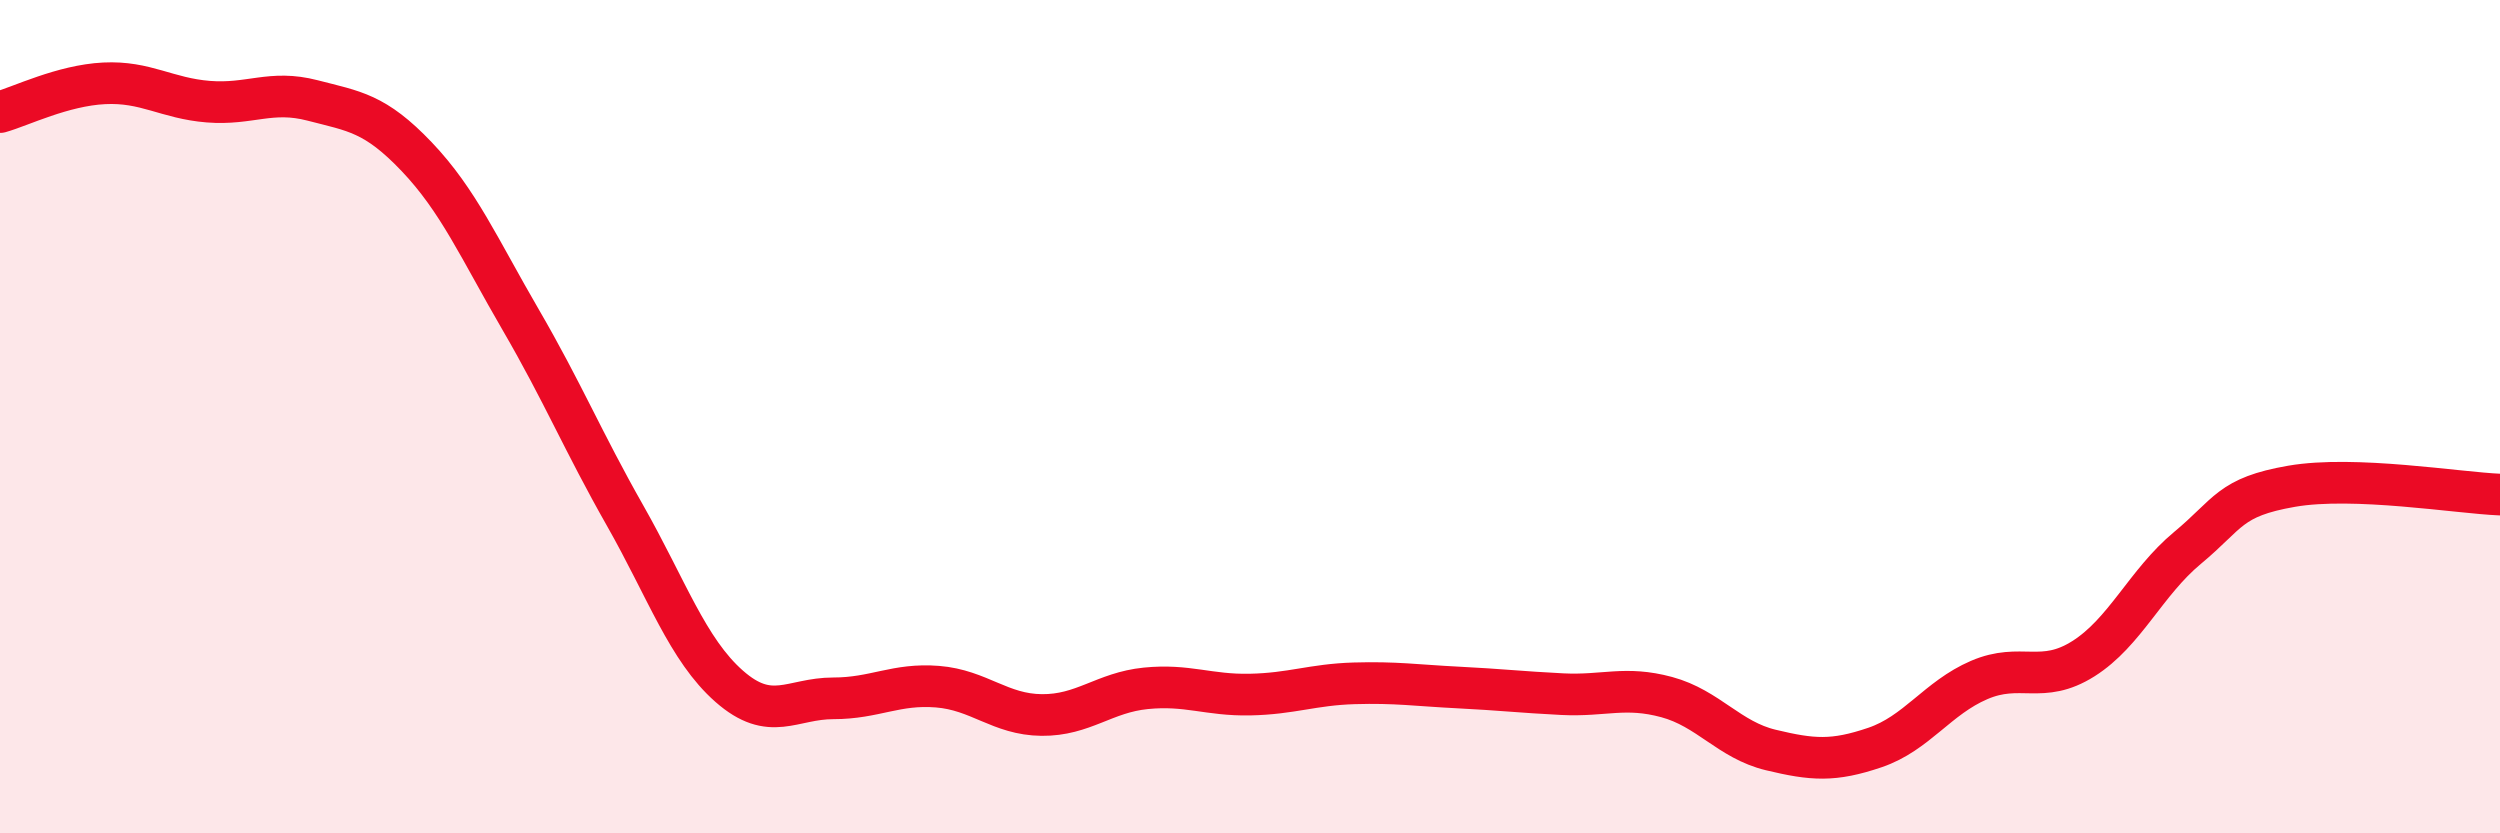 
    <svg width="60" height="20" viewBox="0 0 60 20" xmlns="http://www.w3.org/2000/svg">
      <path
        d="M 0,2.69 C 0.5,2.55 1.5,2.05 2.5,2 C 3.5,1.95 4,2.36 5,2.44 C 6,2.52 6.5,2.15 7.5,2.41 C 8.5,2.67 9,2.71 10,3.76 C 11,4.81 11.5,5.96 12.5,7.68 C 13.5,9.4 14,10.61 15,12.37 C 16,14.13 16.5,15.59 17.5,16.47 C 18.5,17.35 19,16.76 20,16.76 C 21,16.76 21.5,16.4 22.5,16.48 C 23.5,16.56 24,17.15 25,17.16 C 26,17.17 26.5,16.62 27.5,16.52 C 28.5,16.42 29,16.69 30,16.67 C 31,16.65 31.5,16.43 32.5,16.4 C 33.5,16.37 34,16.45 35,16.5 C 36,16.55 36.5,16.61 37.5,16.66 C 38.5,16.71 39,16.46 40,16.73 C 41,17 41.5,17.76 42.5,18 C 43.5,18.24 44,18.28 45,17.94 C 46,17.6 46.5,16.75 47.5,16.32 C 48.5,15.89 49,16.44 50,15.81 C 51,15.18 51.5,13.98 52.5,13.15 C 53.5,12.32 53.5,11.93 55,11.67 C 56.5,11.41 59,11.83 60,11.87L60 20L0 20Z"
        fill="#EB0A25"
        opacity="0.1"
        stroke-linecap="round"
        stroke-linejoin="round"
      />
      <path
        d="M 0,2.69 C 0.5,2.55 1.5,2.05 2.5,2 C 3.5,1.95 4,2.36 5,2.44 C 6,2.52 6.5,2.15 7.5,2.41 C 8.5,2.67 9,2.71 10,3.76 C 11,4.81 11.5,5.96 12.5,7.68 C 13.5,9.4 14,10.61 15,12.37 C 16,14.13 16.5,15.59 17.5,16.47 C 18.5,17.35 19,16.76 20,16.76 C 21,16.76 21.5,16.4 22.5,16.48 C 23.5,16.56 24,17.15 25,17.16 C 26,17.17 26.5,16.62 27.5,16.52 C 28.5,16.42 29,16.69 30,16.67 C 31,16.65 31.5,16.43 32.5,16.4 C 33.5,16.37 34,16.45 35,16.5 C 36,16.55 36.5,16.61 37.5,16.66 C 38.5,16.71 39,16.46 40,16.73 C 41,17 41.5,17.76 42.5,18 C 43.5,18.24 44,18.28 45,17.94 C 46,17.6 46.5,16.75 47.5,16.32 C 48.5,15.89 49,16.44 50,15.81 C 51,15.18 51.5,13.98 52.5,13.15 C 53.5,12.32 53.5,11.93 55,11.67 C 56.5,11.41 59,11.83 60,11.87"
        stroke="#EB0A25"
        stroke-width="1"
        fill="none"
        stroke-linecap="round"
        stroke-linejoin="round"
      />
    </svg>
  
